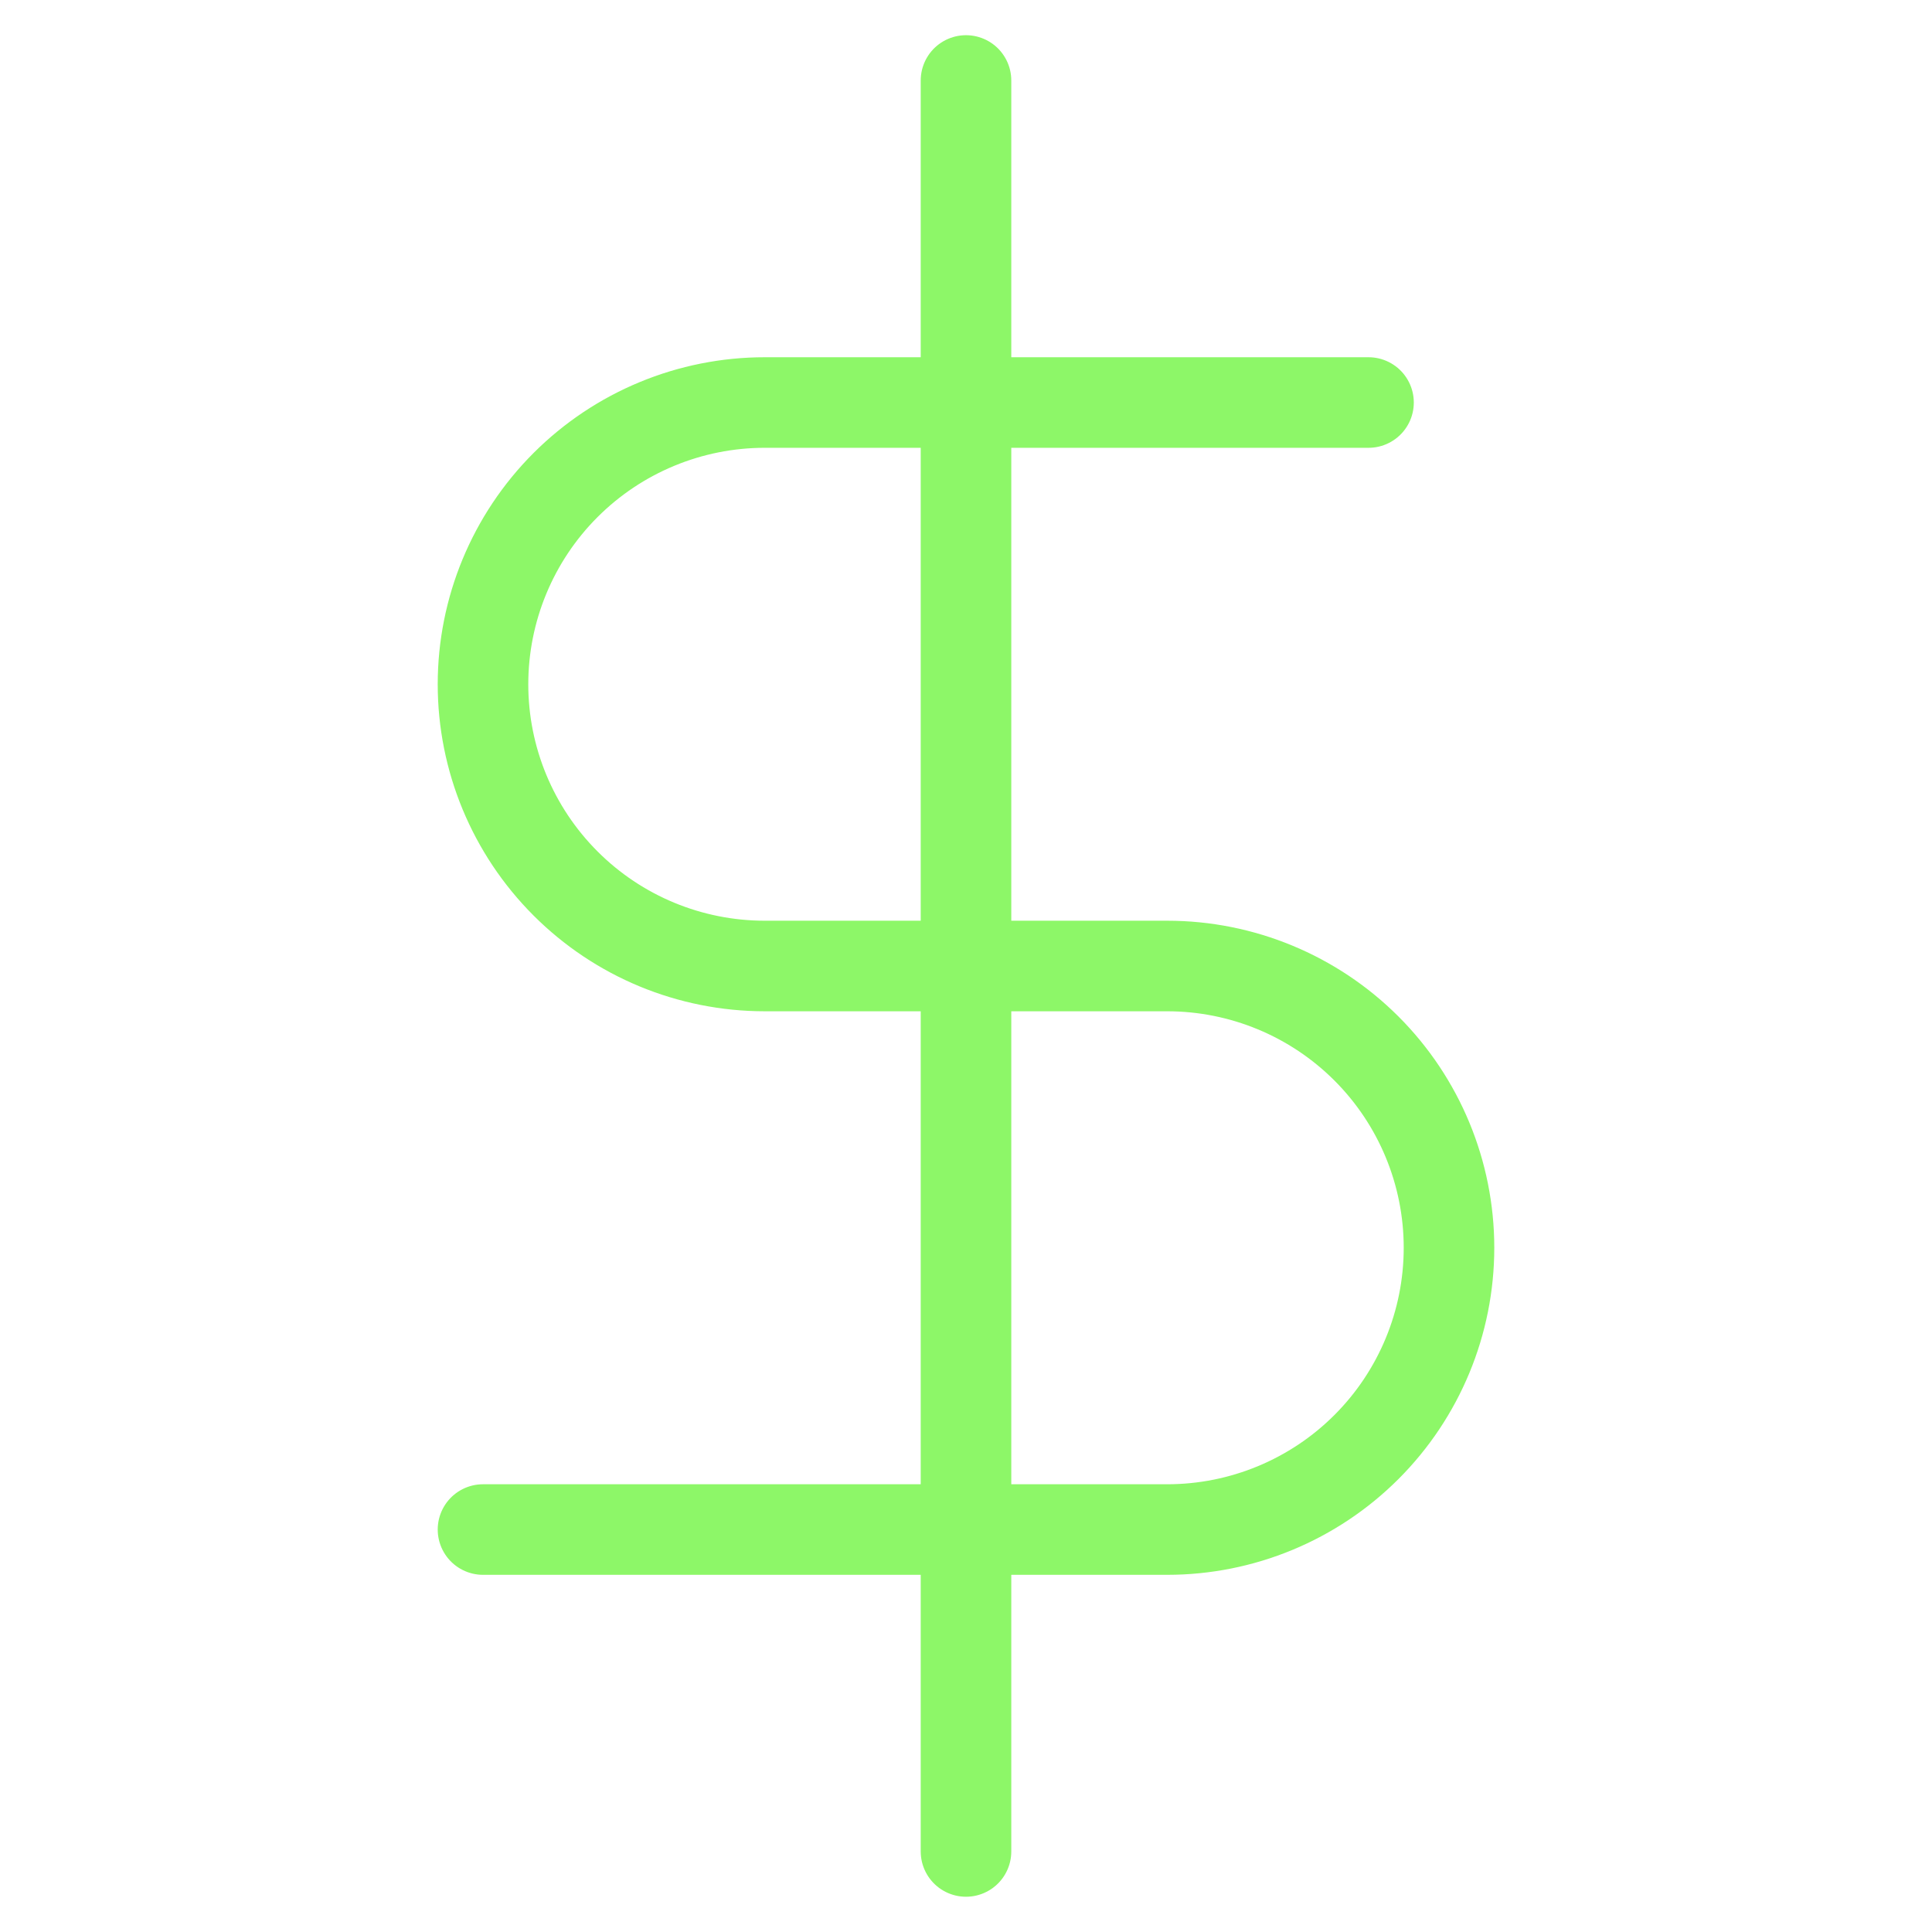 <svg width="32" height="32" viewBox="0 0 32 32" fill="none" xmlns="http://www.w3.org/2000/svg">
<path d="M16 1.333V30.666" stroke="#8DF768" stroke-width="1.5" stroke-linecap="round" stroke-linejoin="round"/>
<path d="M22.667 6.667H12.667C11.429 6.667 10.242 7.159 9.367 8.034C8.492 8.909 8 10.096 8 11.334C8 12.571 8.492 13.758 9.367 14.633C10.242 15.509 11.429 16 12.667 16H19.333C20.571 16 21.758 16.492 22.633 17.367C23.508 18.242 24 19.429 24 20.667C24 21.905 23.508 23.092 22.633 23.967C21.758 24.842 20.571 25.334 19.333 25.334H8" stroke="#8DF768" stroke-width="1.5" stroke-linecap="round" stroke-linejoin="round"/>
</svg>
